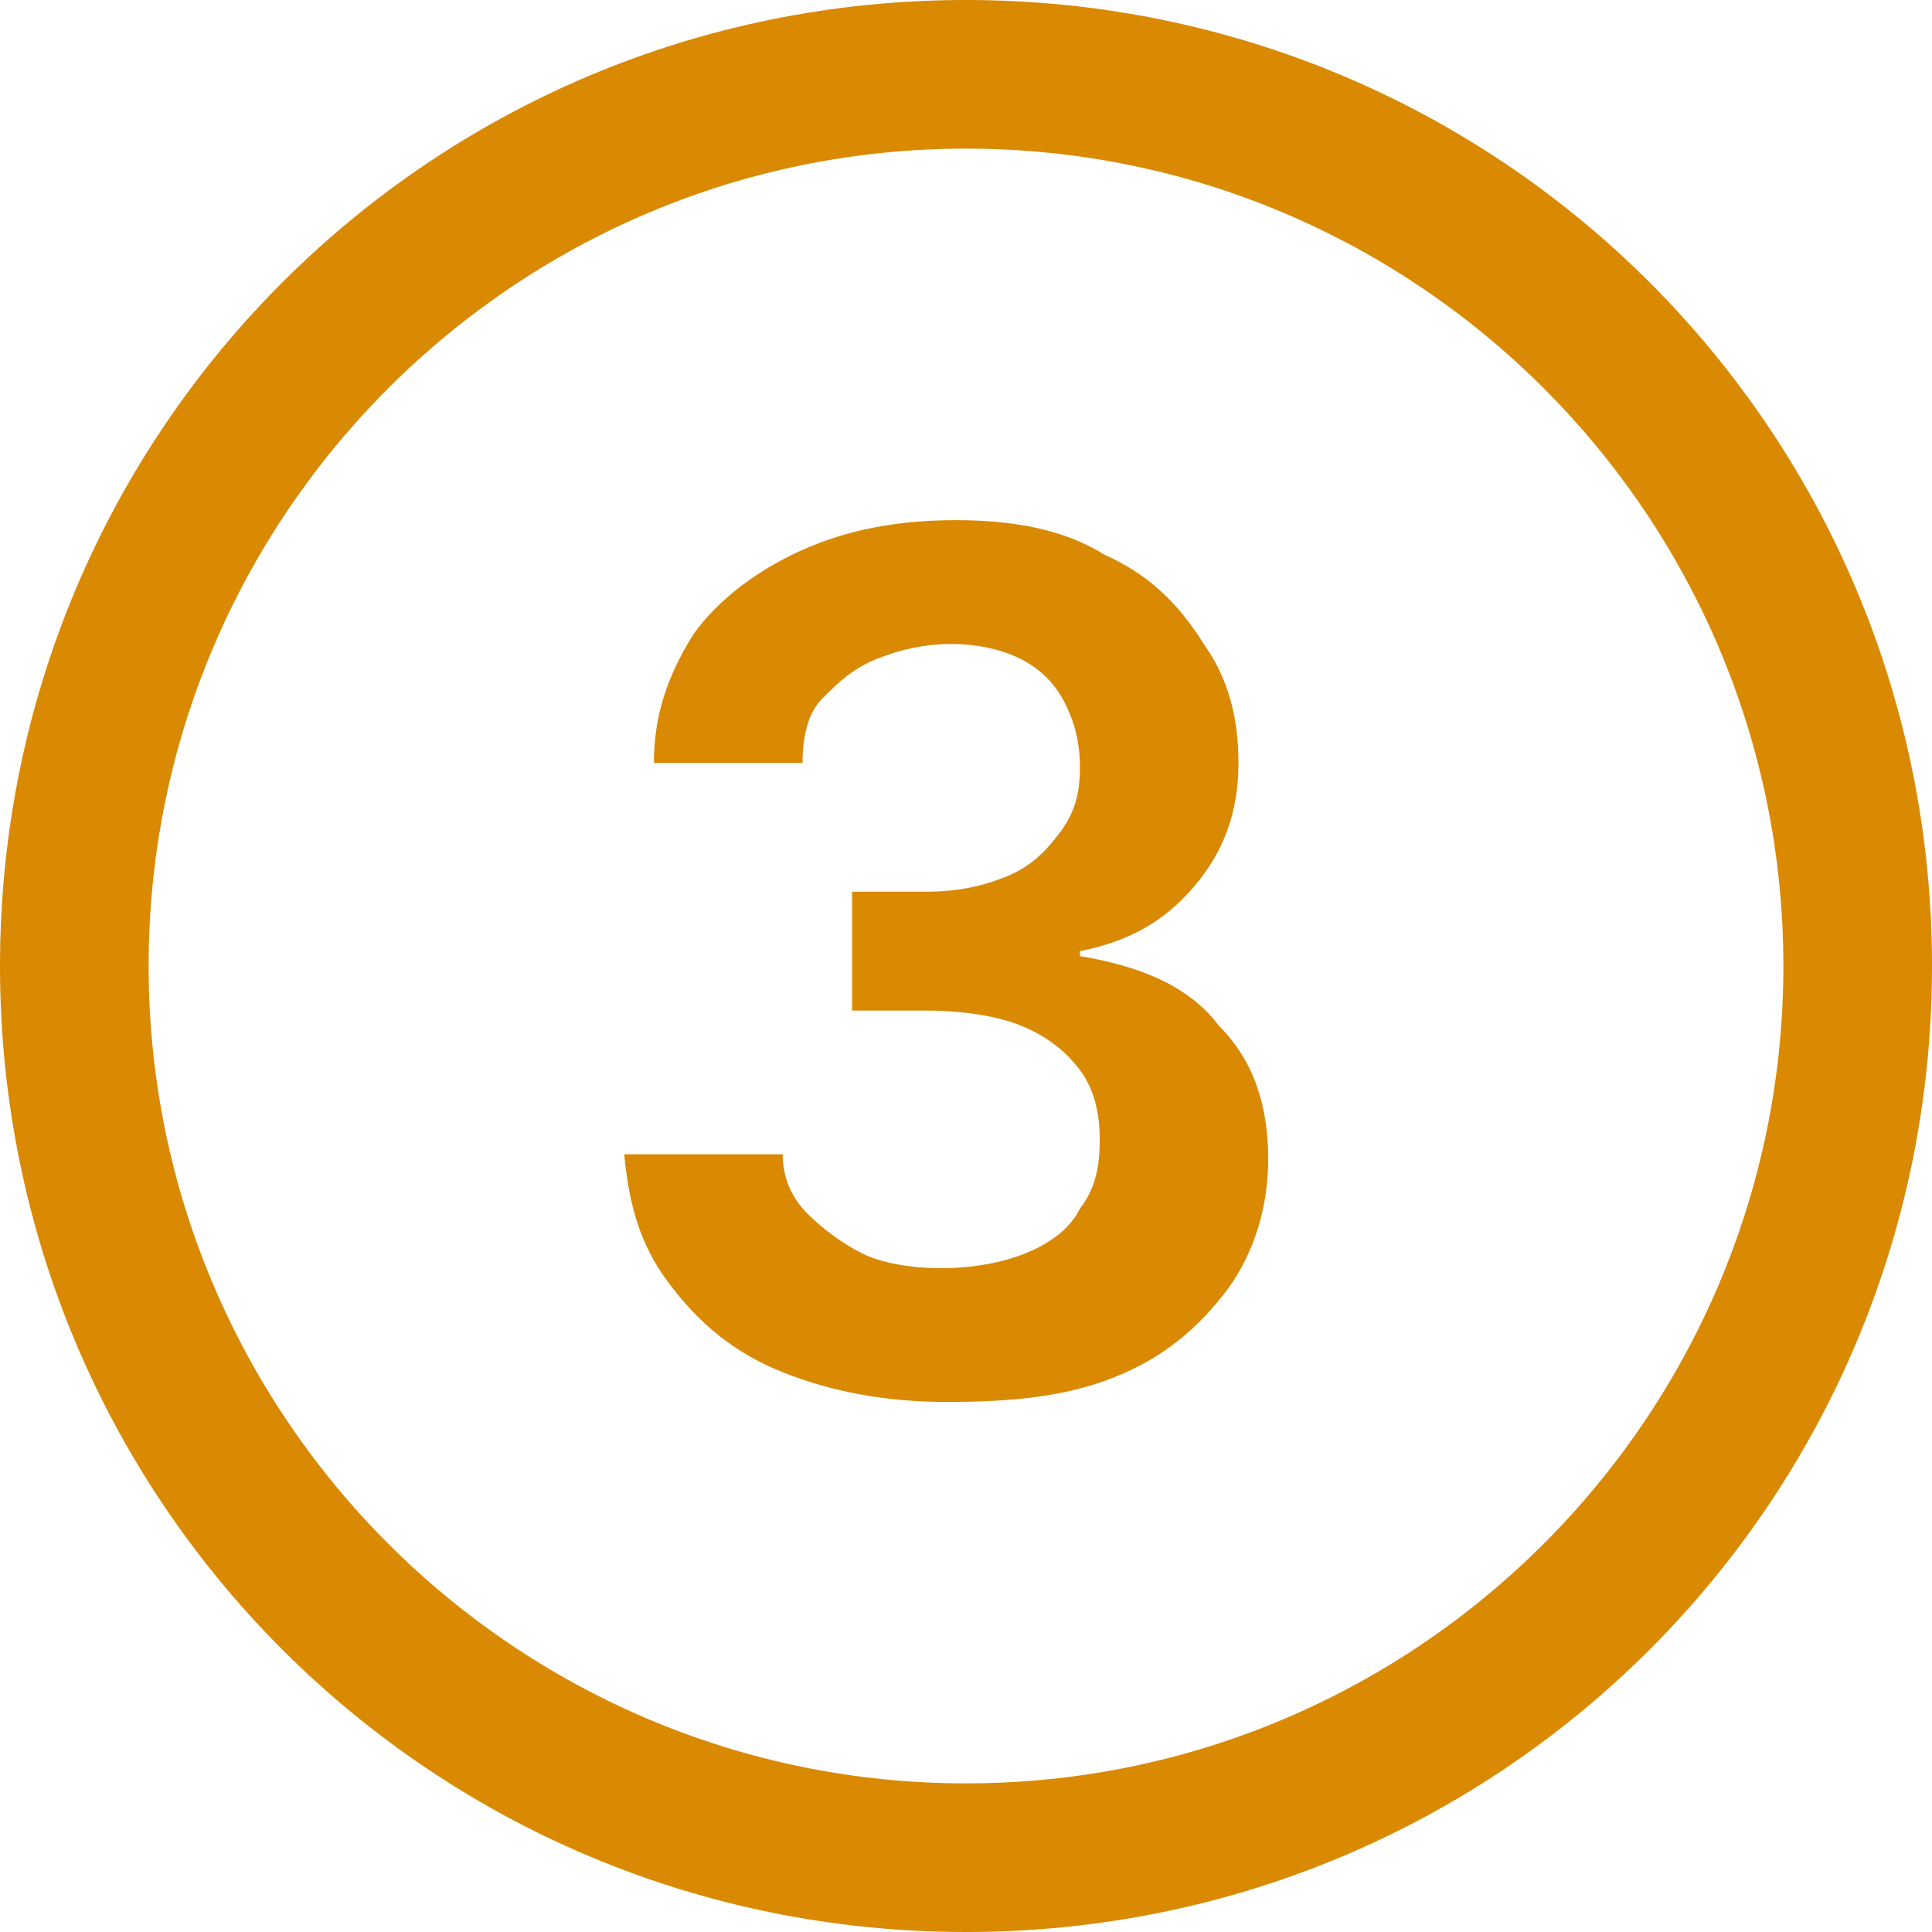 <svg width="39" height="39" viewBox="0 0 39 39" fill="none" xmlns="http://www.w3.org/2000/svg">
<path d="M19.5 3C28.6 3 36 10.4 36 19.5C36 28.6 28.6 36 19.5 36C10.4 36 3 28.6 3 19.5C3 10.4 10.4 3 19.5 3ZM19.5 0C8.7 0 0 8.7 0 19.5C0 30.3 8.7 39 19.5 39C30.3 39 39 30.3 39 19.5C39 8.7 30.3 0 19.5 0Z" fill="#D98902"/>
<path d="M19.1 28.3C17.9 28.3 16.8 28.1 15.8 27.7C14.8 27.3 14.1 26.7 13.5 25.9C12.9 25.1 12.7 24.3 12.6 23.3H15.8C15.8 23.8 16 24.2 16.3 24.5C16.6 24.8 17 25.1 17.4 25.3C17.8 25.5 18.4 25.6 19 25.6C19.6 25.6 20.2 25.5 20.7 25.3C21.2 25.1 21.6 24.8 21.8 24.4C22.1 24 22.2 23.6 22.2 23C22.2 22.5 22.1 22 21.8 21.6C21.5 21.2 21.1 20.9 20.6 20.7C20.1 20.5 19.4 20.4 18.7 20.4H17.2V18H18.7C19.3 18 19.8 17.9 20.3 17.7C20.8 17.5 21.1 17.2 21.4 16.8C21.7 16.4 21.8 16 21.8 15.5C21.8 15 21.7 14.6 21.5 14.2C21.3 13.8 21 13.5 20.6 13.3C20.2 13.1 19.7 13 19.2 13C18.7 13 18.2 13.1 17.7 13.3C17.2 13.5 16.9 13.8 16.6 14.1C16.3 14.4 16.2 14.9 16.2 15.4H13.2C13.2 14.4 13.5 13.6 14 12.8C14.5 12.1 15.3 11.5 16.2 11.1C17.1 10.7 18.1 10.5 19.3 10.5C20.5 10.5 21.5 10.7 22.3 11.2C23.2 11.6 23.8 12.2 24.3 13C24.8 13.7 25 14.5 25 15.4C25 16.4 24.7 17.2 24.1 17.9C23.5 18.6 22.8 19 21.8 19.2V19.3C23 19.5 24 19.9 24.6 20.7C25.3 21.4 25.6 22.3 25.6 23.4C25.6 24.4 25.3 25.3 24.8 26C24.2 26.8 23.5 27.4 22.5 27.8C21.5 28.2 20.4 28.3 19.1 28.3Z" fill="#D98902"/>
</svg>
